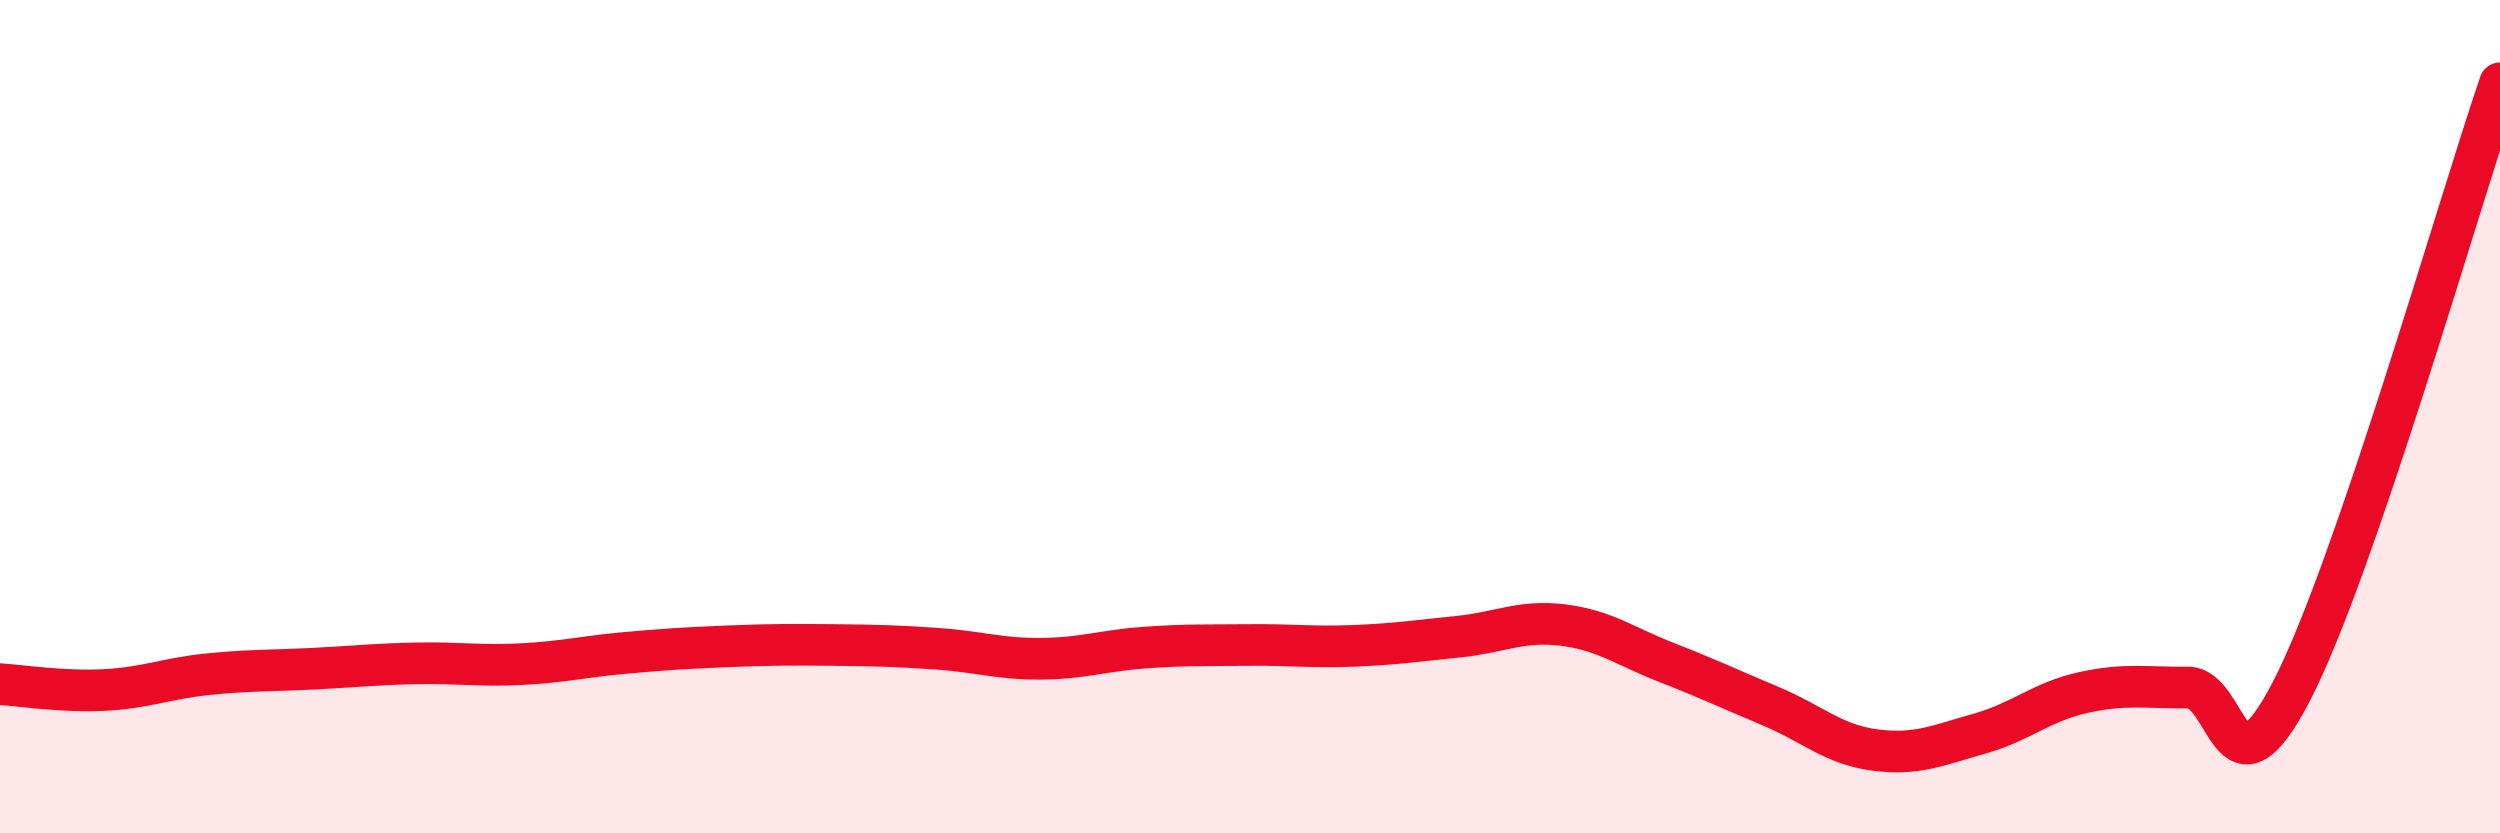 
    <svg width="60" height="20" viewBox="0 0 60 20" xmlns="http://www.w3.org/2000/svg">
      <path
        d="M 0,16.42 C 0.5,16.45 1.5,16.61 2.5,16.56 C 3.5,16.51 4,16.28 5,16.18 C 6,16.08 6.5,16.1 7.5,16.05 C 8.5,16 9,15.94 10,15.92 C 11,15.9 11.5,15.99 12.5,15.94 C 13.5,15.89 14,15.76 15,15.67 C 16,15.58 16.5,15.55 17.5,15.51 C 18.5,15.47 19,15.47 20,15.48 C 21,15.49 21.5,15.5 22.5,15.57 C 23.5,15.64 24,15.82 25,15.81 C 26,15.8 26.5,15.61 27.5,15.54 C 28.5,15.47 29,15.49 30,15.48 C 31,15.47 31.5,15.54 32.5,15.5 C 33.5,15.46 34,15.38 35,15.28 C 36,15.18 36.5,14.88 37.5,15 C 38.5,15.12 39,15.51 40,15.9 C 41,16.29 41.5,16.53 42.5,16.95 C 43.5,17.37 44,17.87 45,18 C 46,18.13 46.5,17.89 47.5,17.61 C 48.5,17.33 49,16.84 50,16.62 C 51,16.4 51.5,16.51 52.5,16.5 C 53.5,16.49 53.5,19.48 55,16.58 C 56.5,13.68 59,4.92 60,2L60 20L0 20Z"
        fill="#EB0A25"
        opacity="0.1"
        stroke-linecap="round"
        stroke-linejoin="round"
      />
      <path
        d="M 0,16.42 C 0.5,16.45 1.5,16.61 2.5,16.56 C 3.5,16.51 4,16.28 5,16.18 C 6,16.08 6.5,16.1 7.5,16.05 C 8.5,16 9,15.94 10,15.92 C 11,15.9 11.5,15.99 12.5,15.94 C 13.5,15.89 14,15.76 15,15.67 C 16,15.58 16.5,15.55 17.5,15.51 C 18.5,15.47 19,15.47 20,15.48 C 21,15.49 21.5,15.5 22.5,15.57 C 23.5,15.64 24,15.82 25,15.81 C 26,15.8 26.5,15.61 27.5,15.54 C 28.5,15.47 29,15.49 30,15.48 C 31,15.47 31.5,15.54 32.5,15.5 C 33.5,15.46 34,15.38 35,15.28 C 36,15.18 36.5,14.88 37.5,15 C 38.5,15.12 39,15.51 40,15.9 C 41,16.29 41.5,16.53 42.5,16.95 C 43.5,17.37 44,17.87 45,18 C 46,18.13 46.5,17.89 47.5,17.61 C 48.5,17.33 49,16.84 50,16.62 C 51,16.4 51.5,16.51 52.5,16.5 C 53.5,16.49 53.5,19.48 55,16.58 C 56.5,13.68 59,4.92 60,2"
        stroke="#EB0A25"
        stroke-width="1"
        fill="none"
        stroke-linecap="round"
        stroke-linejoin="round"
      />
    </svg>
  